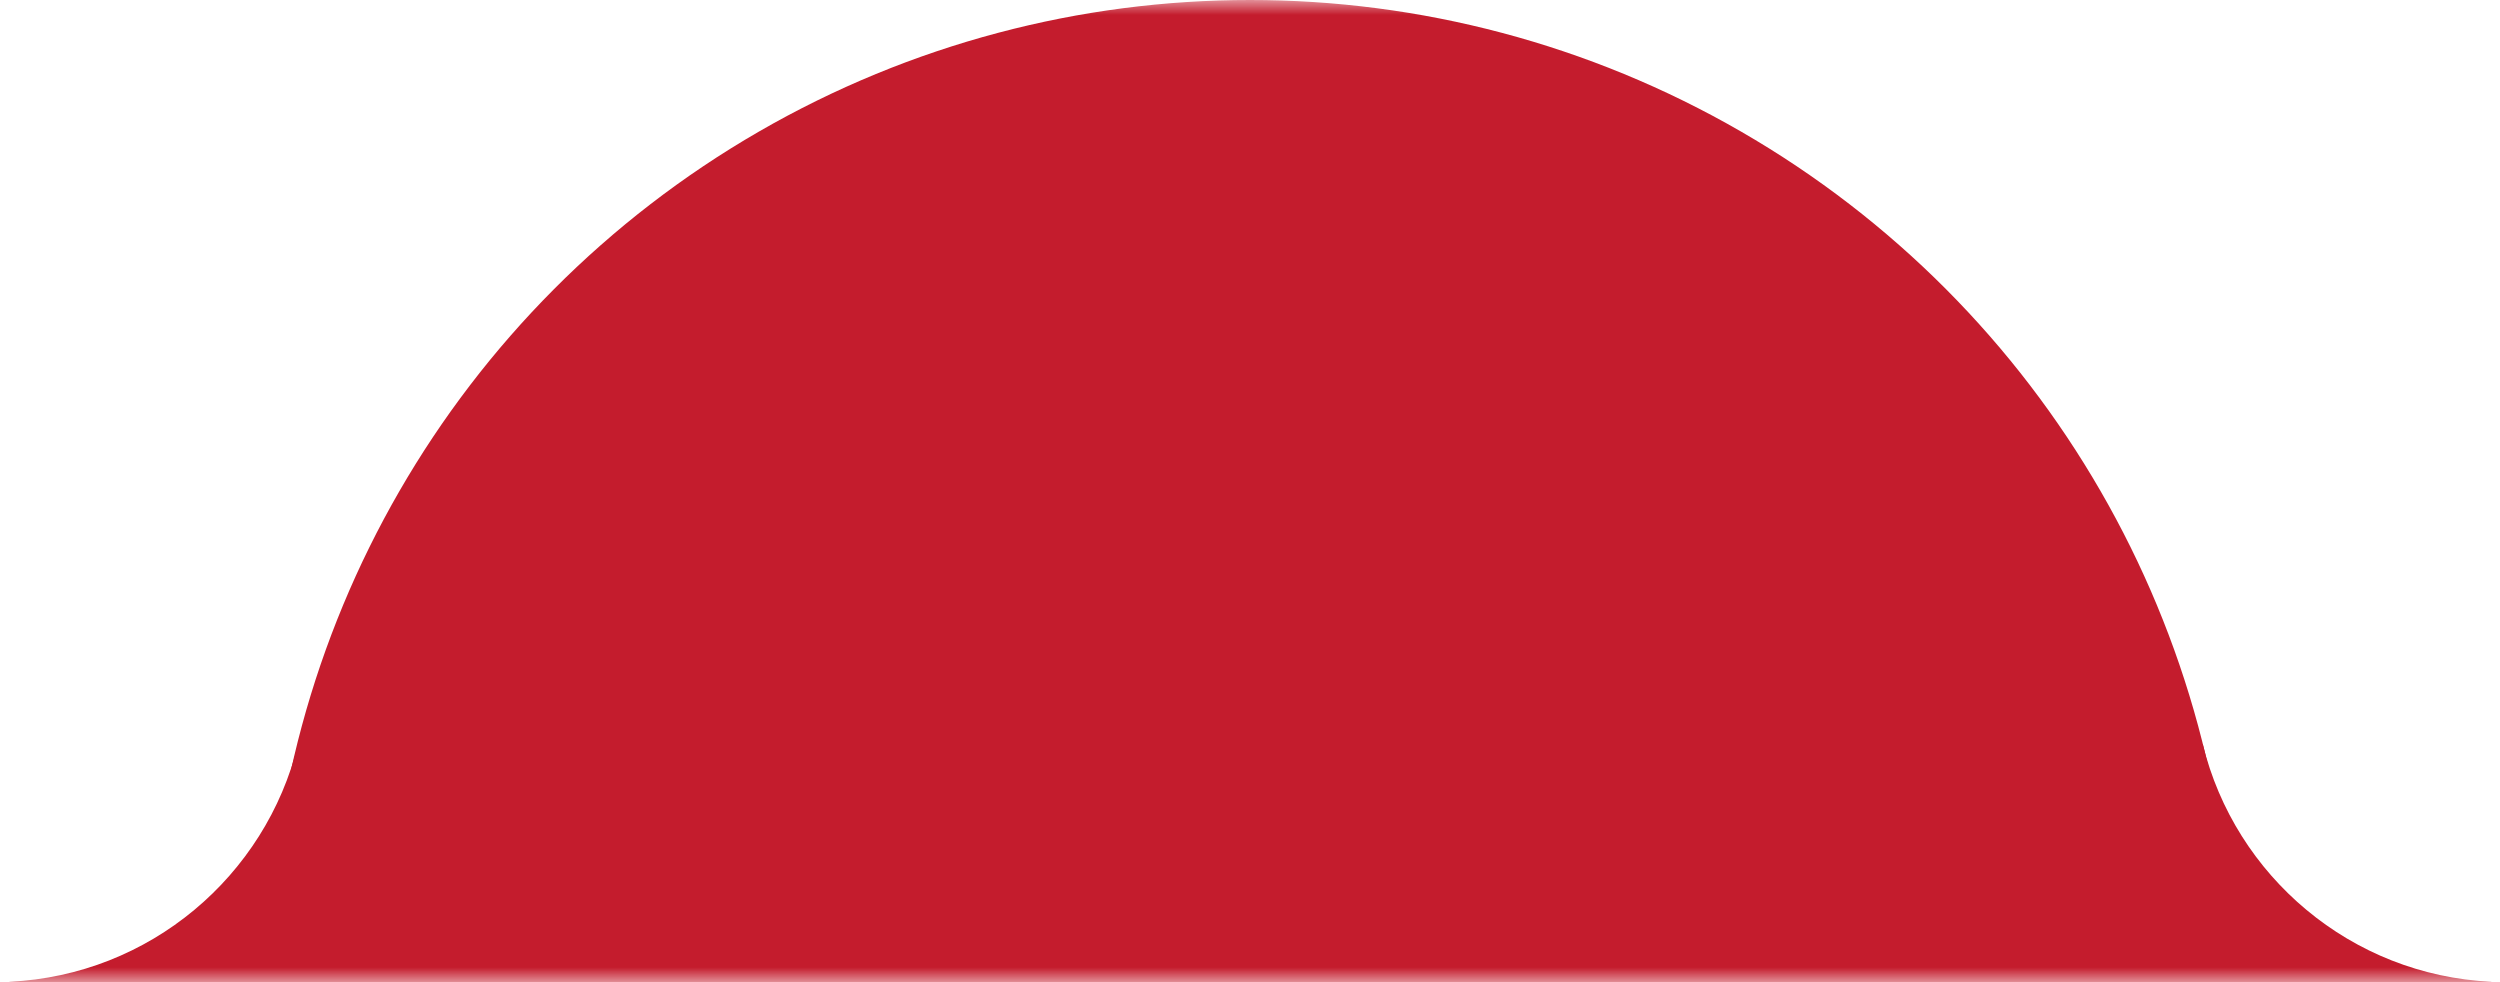 <?xml version="1.0" encoding="UTF-8"?> <svg xmlns="http://www.w3.org/2000/svg" width="84" height="33" viewBox="0 0 84 33" fill="none"><mask id="mask0_474_2099" style="mask-type:alpha" maskUnits="userSpaceOnUse" x="0" y="0" width="84" height="33"><rect width="84" height="33" fill="#4C8945"></rect></mask><g mask="url(#mask0_474_2099)"><circle cx="42" cy="33" r="33" fill="#C41C2D"></circle><path d="M10.014 25.006C8.928 29.439 5.03 32.766 0.317 32.987V33H10.317V25.006H10.014Z" fill="#C41C2D"></path><path d="M74.014 25.006C75.099 29.439 78.997 32.766 83.71 32.987V33H73.71V25.006H74.014Z" fill="#C41C2D"></path></g></svg> 